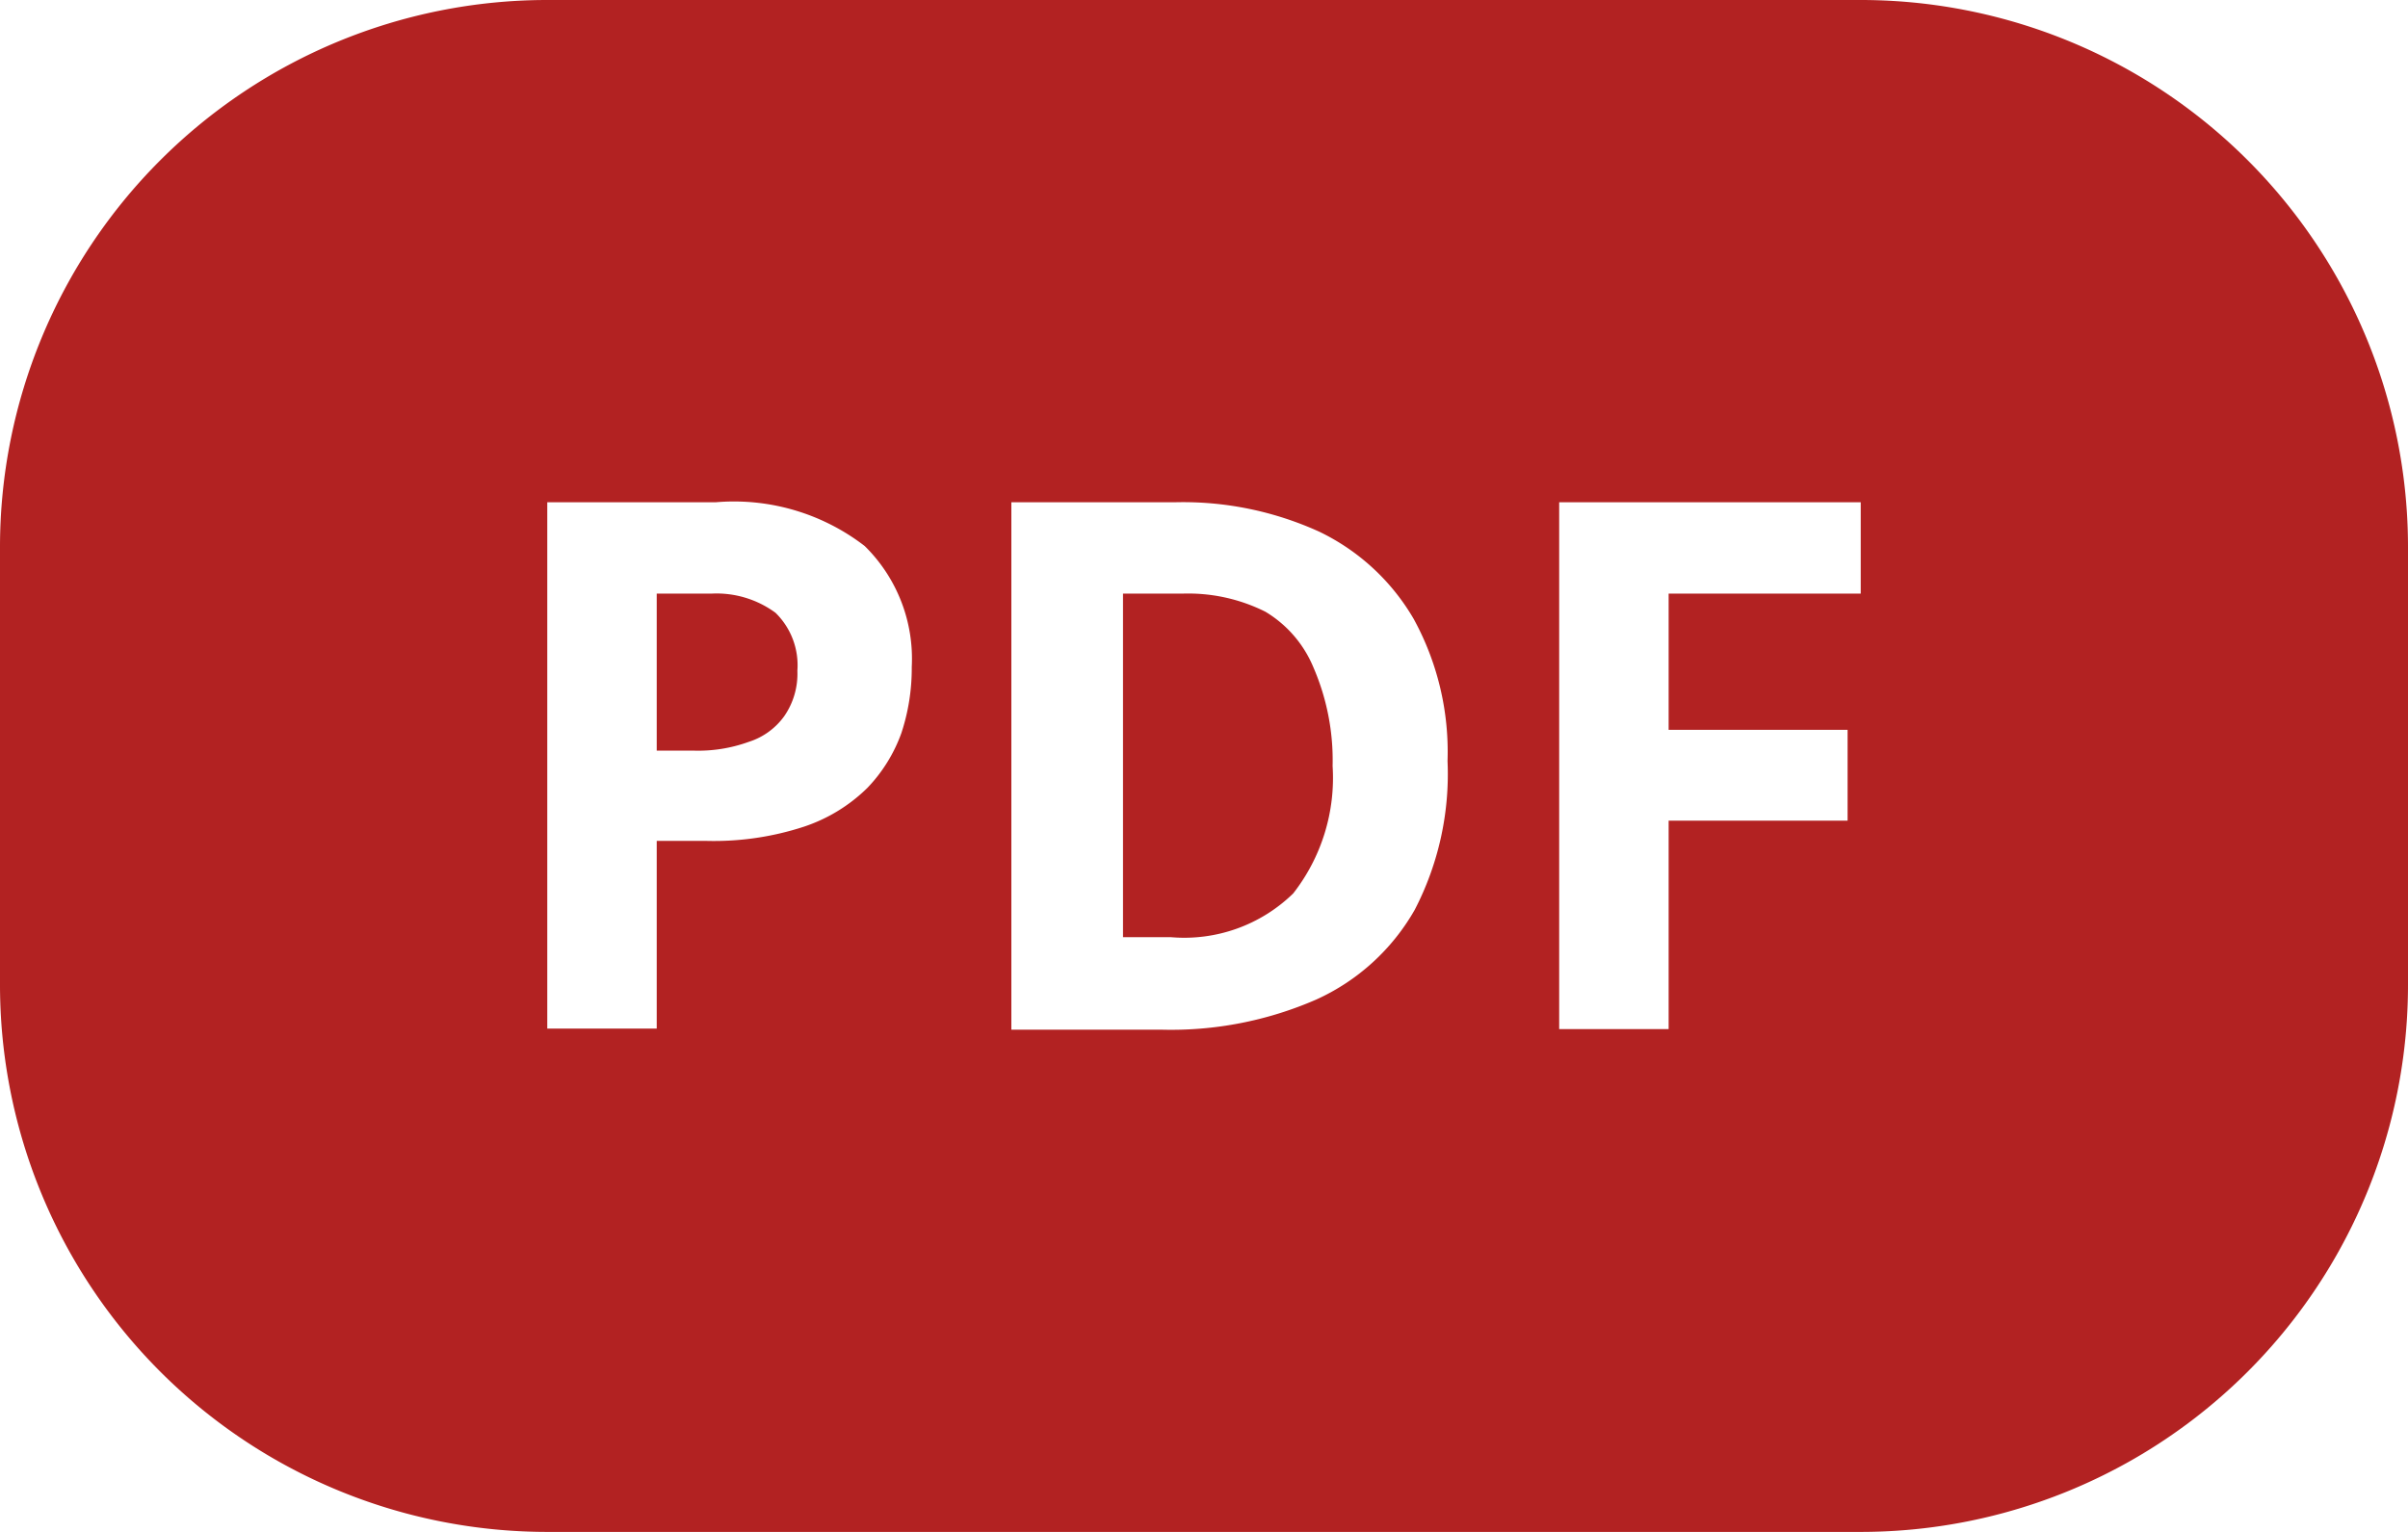 <svg id="Ebene_1" data-name="Ebene 1" xmlns="http://www.w3.org/2000/svg" viewBox="0 0 44 28"><defs><style>.cls-1{fill:#b22222;}</style></defs><path class="cls-1" d="M13,10.85H12v2.87h.68a2.71,2.71,0,0,0,1-.16,1.27,1.27,0,0,0,.65-.47,1.36,1.36,0,0,0,.24-.83,1.34,1.34,0,0,0-.4-1.06A1.82,1.82,0,0,0,13,10.85Z"/><path class="cls-1" d="M23.12,11.18a3.15,3.15,0,0,0-1.51-.33H20.52v6.28h.88a2.85,2.85,0,0,0,2.23-.8A3.43,3.43,0,0,0,24.35,14,4.27,4.27,0,0,0,24,12.2,2.14,2.14,0,0,0,23.12,11.18Z"/><path class="cls-1" d="M34,0H10A10,10,0,0,0,0,10v8A10,10,0,0,0,10,28H34A10,10,0,0,0,44,18V10A10,10,0,0,0,34,0ZM16.47,13.4a2.83,2.83,0,0,1-.62,1,3,3,0,0,1-1.16.71,5.29,5.29,0,0,1-1.77.26H12v3.43H10V9.18h3.08a3.91,3.91,0,0,1,2.72.8,2.89,2.89,0,0,1,.86,2.21A3.78,3.78,0,0,1,16.47,13.4Zm9.38,3.23a3.94,3.94,0,0,1-1.8,1.64,6.63,6.63,0,0,1-2.84.55H18.48V9.18h3a6,6,0,0,1,2.63.54,4,4,0,0,1,1.72,1.59,5.05,5.05,0,0,1,.62,2.6A5.39,5.39,0,0,1,25.85,16.63ZM34,10.85H30.49v2.49h3.27V15H30.49v3.81h-2V9.18H34Z"/></svg>